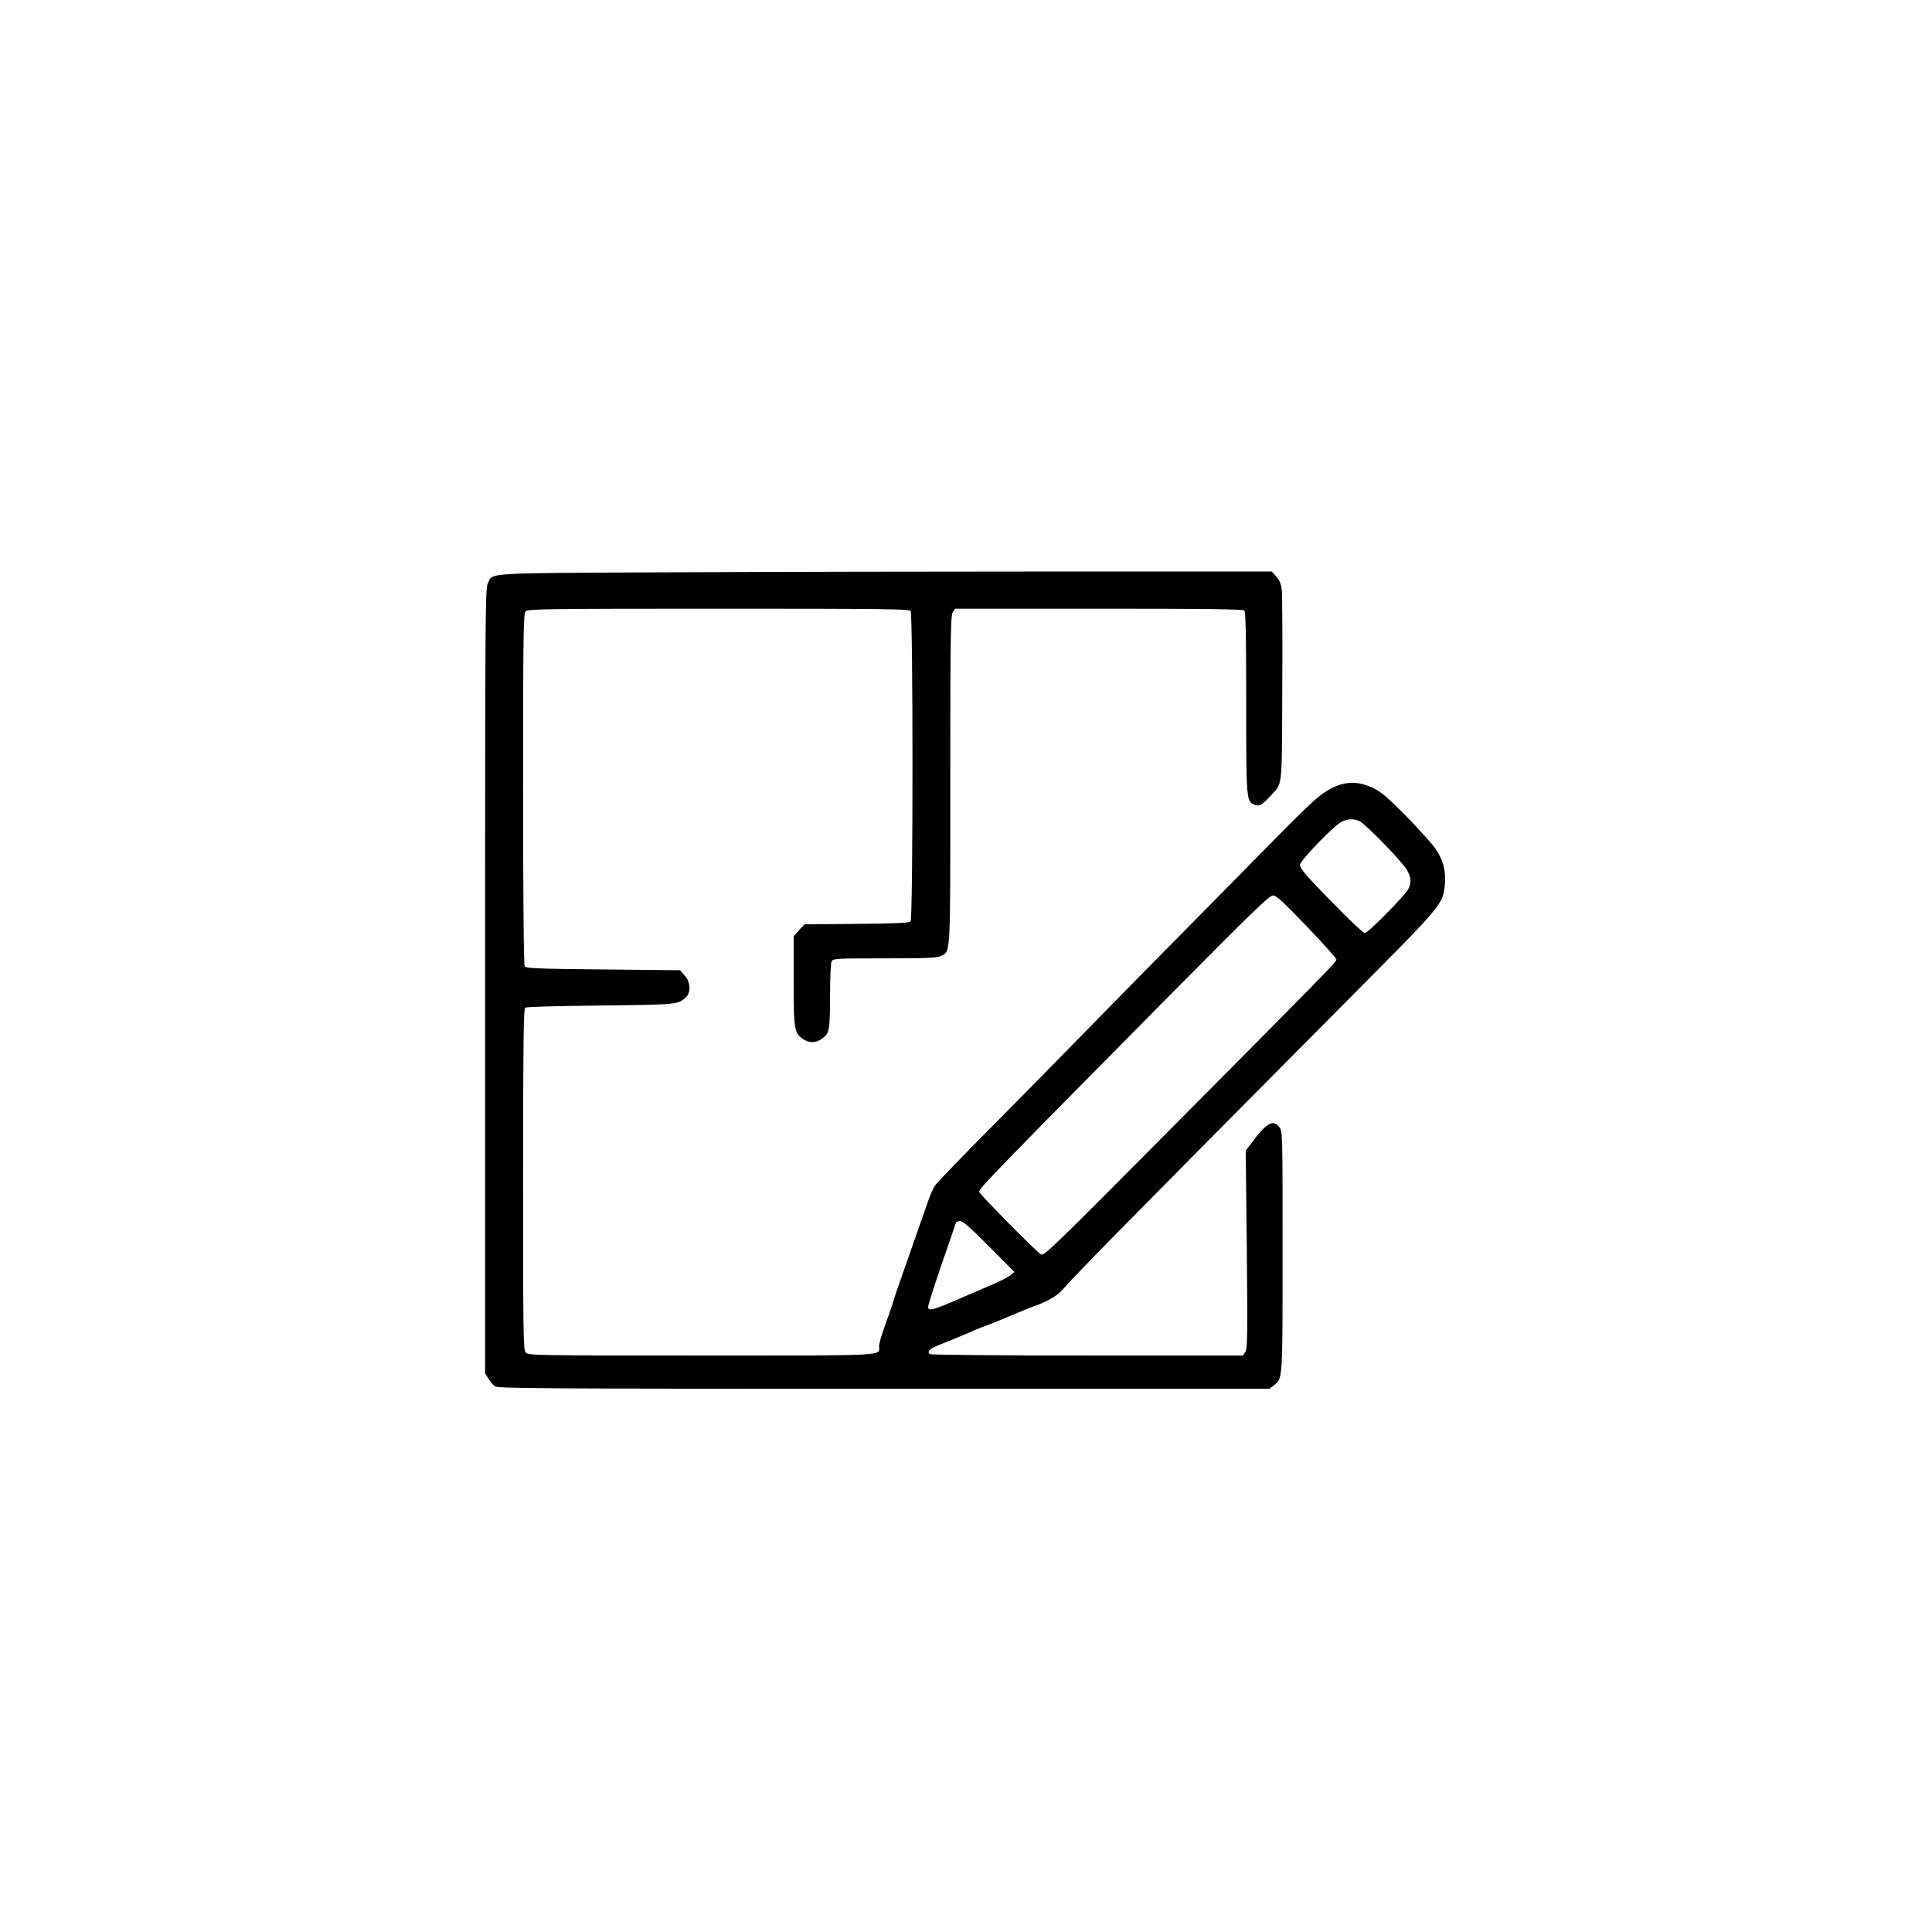 <svg width="1080" height="1080" viewBox="0 0 1080 1080" fill="none" xmlns="http://www.w3.org/2000/svg">
<path d="M375.554 319.916C267.732 320.446 275.693 319.916 272.597 326.373C271.27 329.203 271.182 346.805 271.182 548.561V767.743L273.039 770.661C274.012 772.342 275.693 774.288 276.754 774.996C278.435 776.145 304.085 776.322 494.166 776.322H709.633L712.109 774.376C717.063 770.485 716.974 772.342 716.974 699.547C716.974 632.943 716.974 632.324 715.117 630.024C711.667 625.602 708.041 627.636 699.726 638.781L696.365 643.204L696.984 698.485C697.426 747.753 697.338 754.033 696.1 755.802L694.773 757.748H607.914C557.409 757.748 520.525 757.394 519.817 756.952C518.048 755.802 519.729 753.856 523.532 752.441C527.424 750.937 542.549 744.657 545.822 743.153C547.325 742.534 549.713 741.561 551.129 741.119C552.632 740.588 558.205 738.377 563.512 736.077C568.907 733.777 575.276 731.212 577.664 730.328C585.359 727.674 591.02 724.402 594.027 720.864C601.28 712.461 630.027 683.272 755.008 557.406C806.398 505.751 806.398 505.663 807.636 494.96C808.521 487.353 806.752 480.543 802.329 474.262C800.206 471.344 792.776 463.118 785.877 456.042C775.263 445.339 772.167 442.686 767.303 440.386C756.865 435.433 747.578 437.025 736.964 445.516C733.957 447.816 724.227 457.28 715.205 466.479C706.183 475.589 684.159 498.056 666.115 516.277C648.071 534.498 622.066 560.944 608.268 575.096C594.47 589.16 570.057 614.103 553.871 630.378C537.684 646.653 523.709 661.159 522.736 662.663C521.763 664.078 520.082 667.705 519.109 670.623C518.048 673.542 514.422 684.068 510.884 694.063C507.434 704.058 503.542 714.937 502.392 718.387C501.154 721.748 499.65 726.348 499.031 728.559C498.323 730.77 496.378 736.431 494.609 741.296C492.84 746.072 491.424 751.114 491.424 752.441C491.424 758.101 498.323 757.748 392.006 757.748C299.486 757.748 295.24 757.659 293.914 756.155C292.498 754.652 292.41 746.691 292.41 659.39C292.41 584.384 292.675 564.04 293.56 563.333C294.179 562.802 310.454 562.36 335.839 562.094C378.915 561.564 378.915 561.564 383.337 557.583C386.345 554.841 386.079 549.003 382.718 545.289L380.153 542.37L337.078 541.927C300.194 541.574 294.002 541.308 293.294 540.158C292.764 539.362 292.41 501.063 292.41 440.917C292.41 353.085 292.587 342.913 293.825 341.675C295.063 340.436 306.031 340.259 401.558 340.259C492.84 340.259 508.142 340.436 509.026 341.498C510.441 343.267 510.441 513.358 509.026 515.038C508.318 515.923 501.242 516.277 478.864 516.454L449.676 516.719L446.668 519.992L443.661 523.353V548.119C443.661 575.362 443.926 577.308 448.791 580.757C452.064 583.057 455.69 583.146 459.051 580.934C463.651 577.838 463.916 576.6 464.005 557.141C464.005 546.527 464.358 538.478 464.889 537.416C465.774 535.824 467.1 535.736 494.609 535.736C518.579 535.736 523.797 535.471 525.92 534.409C531.493 531.49 531.227 536.886 531.227 436.052C531.227 354.323 531.404 343.974 532.642 342.205L533.969 340.259H614.283C675.491 340.259 694.773 340.525 695.569 341.321C696.365 342.117 696.63 354.765 696.63 392.622C696.63 446.843 696.719 448.169 701.23 449.85C704.06 450.911 705.299 450.204 709.81 445.339C717.151 437.29 716.532 442.951 716.797 385.812C716.974 357.596 716.797 332.387 716.532 329.822C716.09 326.373 715.294 324.338 713.436 322.304L710.959 319.473H591.639C526.097 319.473 428.801 319.65 375.554 319.916ZM760.138 459.137C763.853 461.083 784.374 482.223 786.585 486.469C788.973 490.98 789.062 493.368 787.204 497.083C785.258 500.709 764.738 521.584 762.969 521.584C762.261 521.584 755.804 515.746 748.728 508.493C730.419 489.918 726.704 485.673 726.704 483.461C726.704 481.162 745.721 461.437 750.055 459.314C753.504 457.634 757.042 457.545 760.138 459.137ZM730.596 517.957C739.617 527.421 747.047 535.647 747.047 536.355C747.047 537.77 744.128 540.778 651.697 633.828C591.285 694.682 583.59 702.2 582.086 701.316C579.521 699.989 547.679 667.705 547.325 666.201C546.971 664.697 558.382 652.933 649.221 561.121C701.937 507.874 709.721 500.356 711.844 500.532C713.613 500.709 718.301 505.132 730.596 517.957ZM552.898 696.805L567.05 711.046L564.662 712.991C563.335 713.964 559.532 715.999 556.259 717.414C552.986 718.829 543.964 722.721 536.269 725.994C521.586 732.451 518.844 733.158 518.844 730.505C518.844 729.178 523.267 715.557 531.227 692.736C532.731 688.314 534.146 684.245 534.323 683.626C534.5 683.095 535.65 682.564 536.8 682.564C538.215 682.564 542.814 686.545 552.898 696.805Z" fill="black"/>
</svg>
